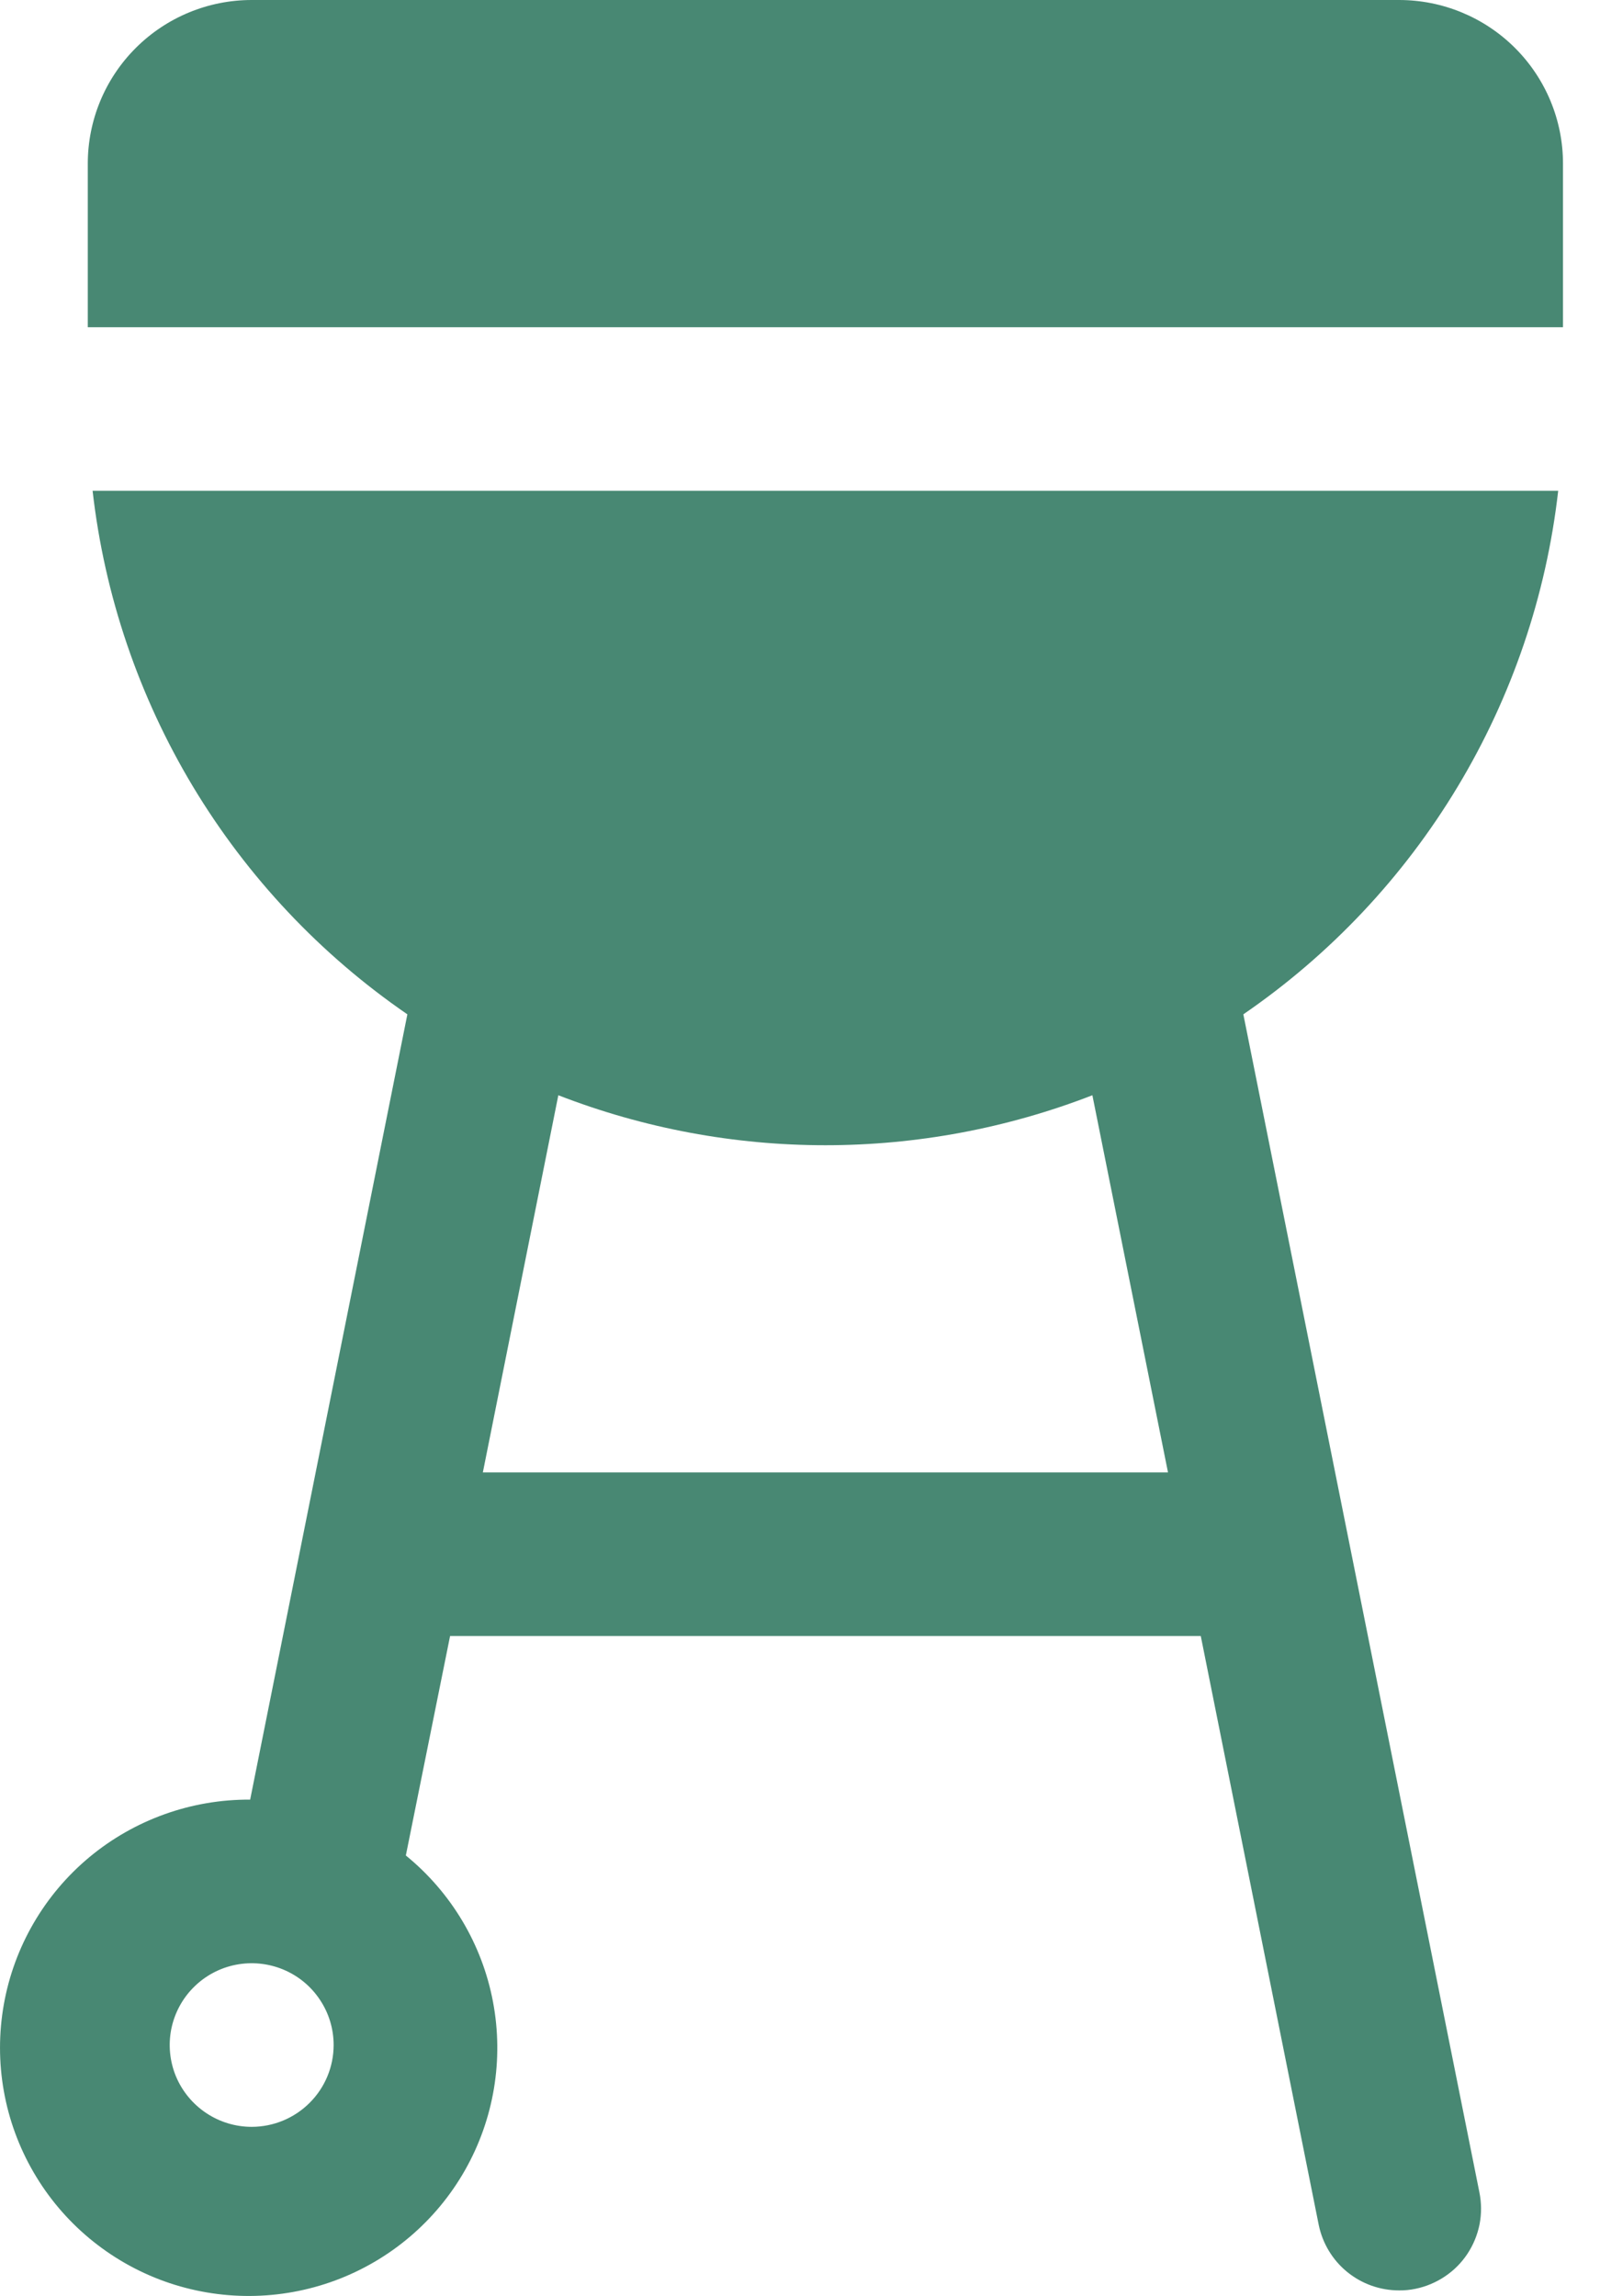 <svg width="23" height="33" viewBox="0 0 23 33" fill="none" xmlns="http://www.w3.org/2000/svg">
<path id="Layer 2" d="M20.112 0H3.618C2.993 0 2.394 0.248 1.952 0.689C1.51 1.13 1.262 1.728 1.262 2.351V4.703H22.468V2.351C22.468 1.728 22.22 1.13 21.778 0.689C21.336 0.248 20.737 0 20.112 0ZM22.399 7.054H1.331C1.502 8.559 1.995 10.009 2.775 11.307C3.556 12.605 4.607 13.721 5.856 14.579L3.596 25.866C2.752 25.861 1.934 26.154 1.286 26.692C0.638 27.231 0.202 27.981 0.055 28.81C-0.092 29.639 0.059 30.493 0.482 31.221C0.904 31.949 1.572 32.505 2.365 32.79C3.159 33.074 4.028 33.07 4.819 32.777C5.609 32.484 6.271 31.922 6.686 31.189C7.101 30.456 7.243 29.601 7.087 28.773C6.931 27.946 6.487 27.201 5.834 26.669L6.47 23.514H17.261L18.957 31.98C19.012 32.245 19.156 32.484 19.366 32.655C19.577 32.827 19.84 32.92 20.112 32.92C20.191 32.921 20.27 32.913 20.347 32.897C20.499 32.866 20.643 32.805 20.771 32.719C20.9 32.633 21.01 32.522 21.095 32.393C21.18 32.264 21.239 32.12 21.269 31.968C21.298 31.817 21.297 31.661 21.266 31.509L17.873 14.579C19.123 13.721 20.174 12.605 20.954 11.307C21.735 10.009 22.228 8.559 22.399 7.054ZM3.618 30.569C3.385 30.569 3.157 30.5 2.963 30.37C2.77 30.241 2.619 30.058 2.529 29.843C2.44 29.628 2.417 29.392 2.462 29.164C2.508 28.936 2.62 28.726 2.785 28.562C2.95 28.397 3.16 28.285 3.388 28.24C3.617 28.195 3.853 28.218 4.069 28.307C4.284 28.396 4.468 28.546 4.597 28.74C4.727 28.933 4.796 29.16 4.796 29.393C4.796 29.705 4.672 30.004 4.451 30.224C4.23 30.445 3.93 30.569 3.618 30.569ZM16.79 21.163H6.941L8.026 15.742C10.495 16.7 13.234 16.7 15.703 15.742L16.79 21.163Z" fill="#488873"/>
</svg>
